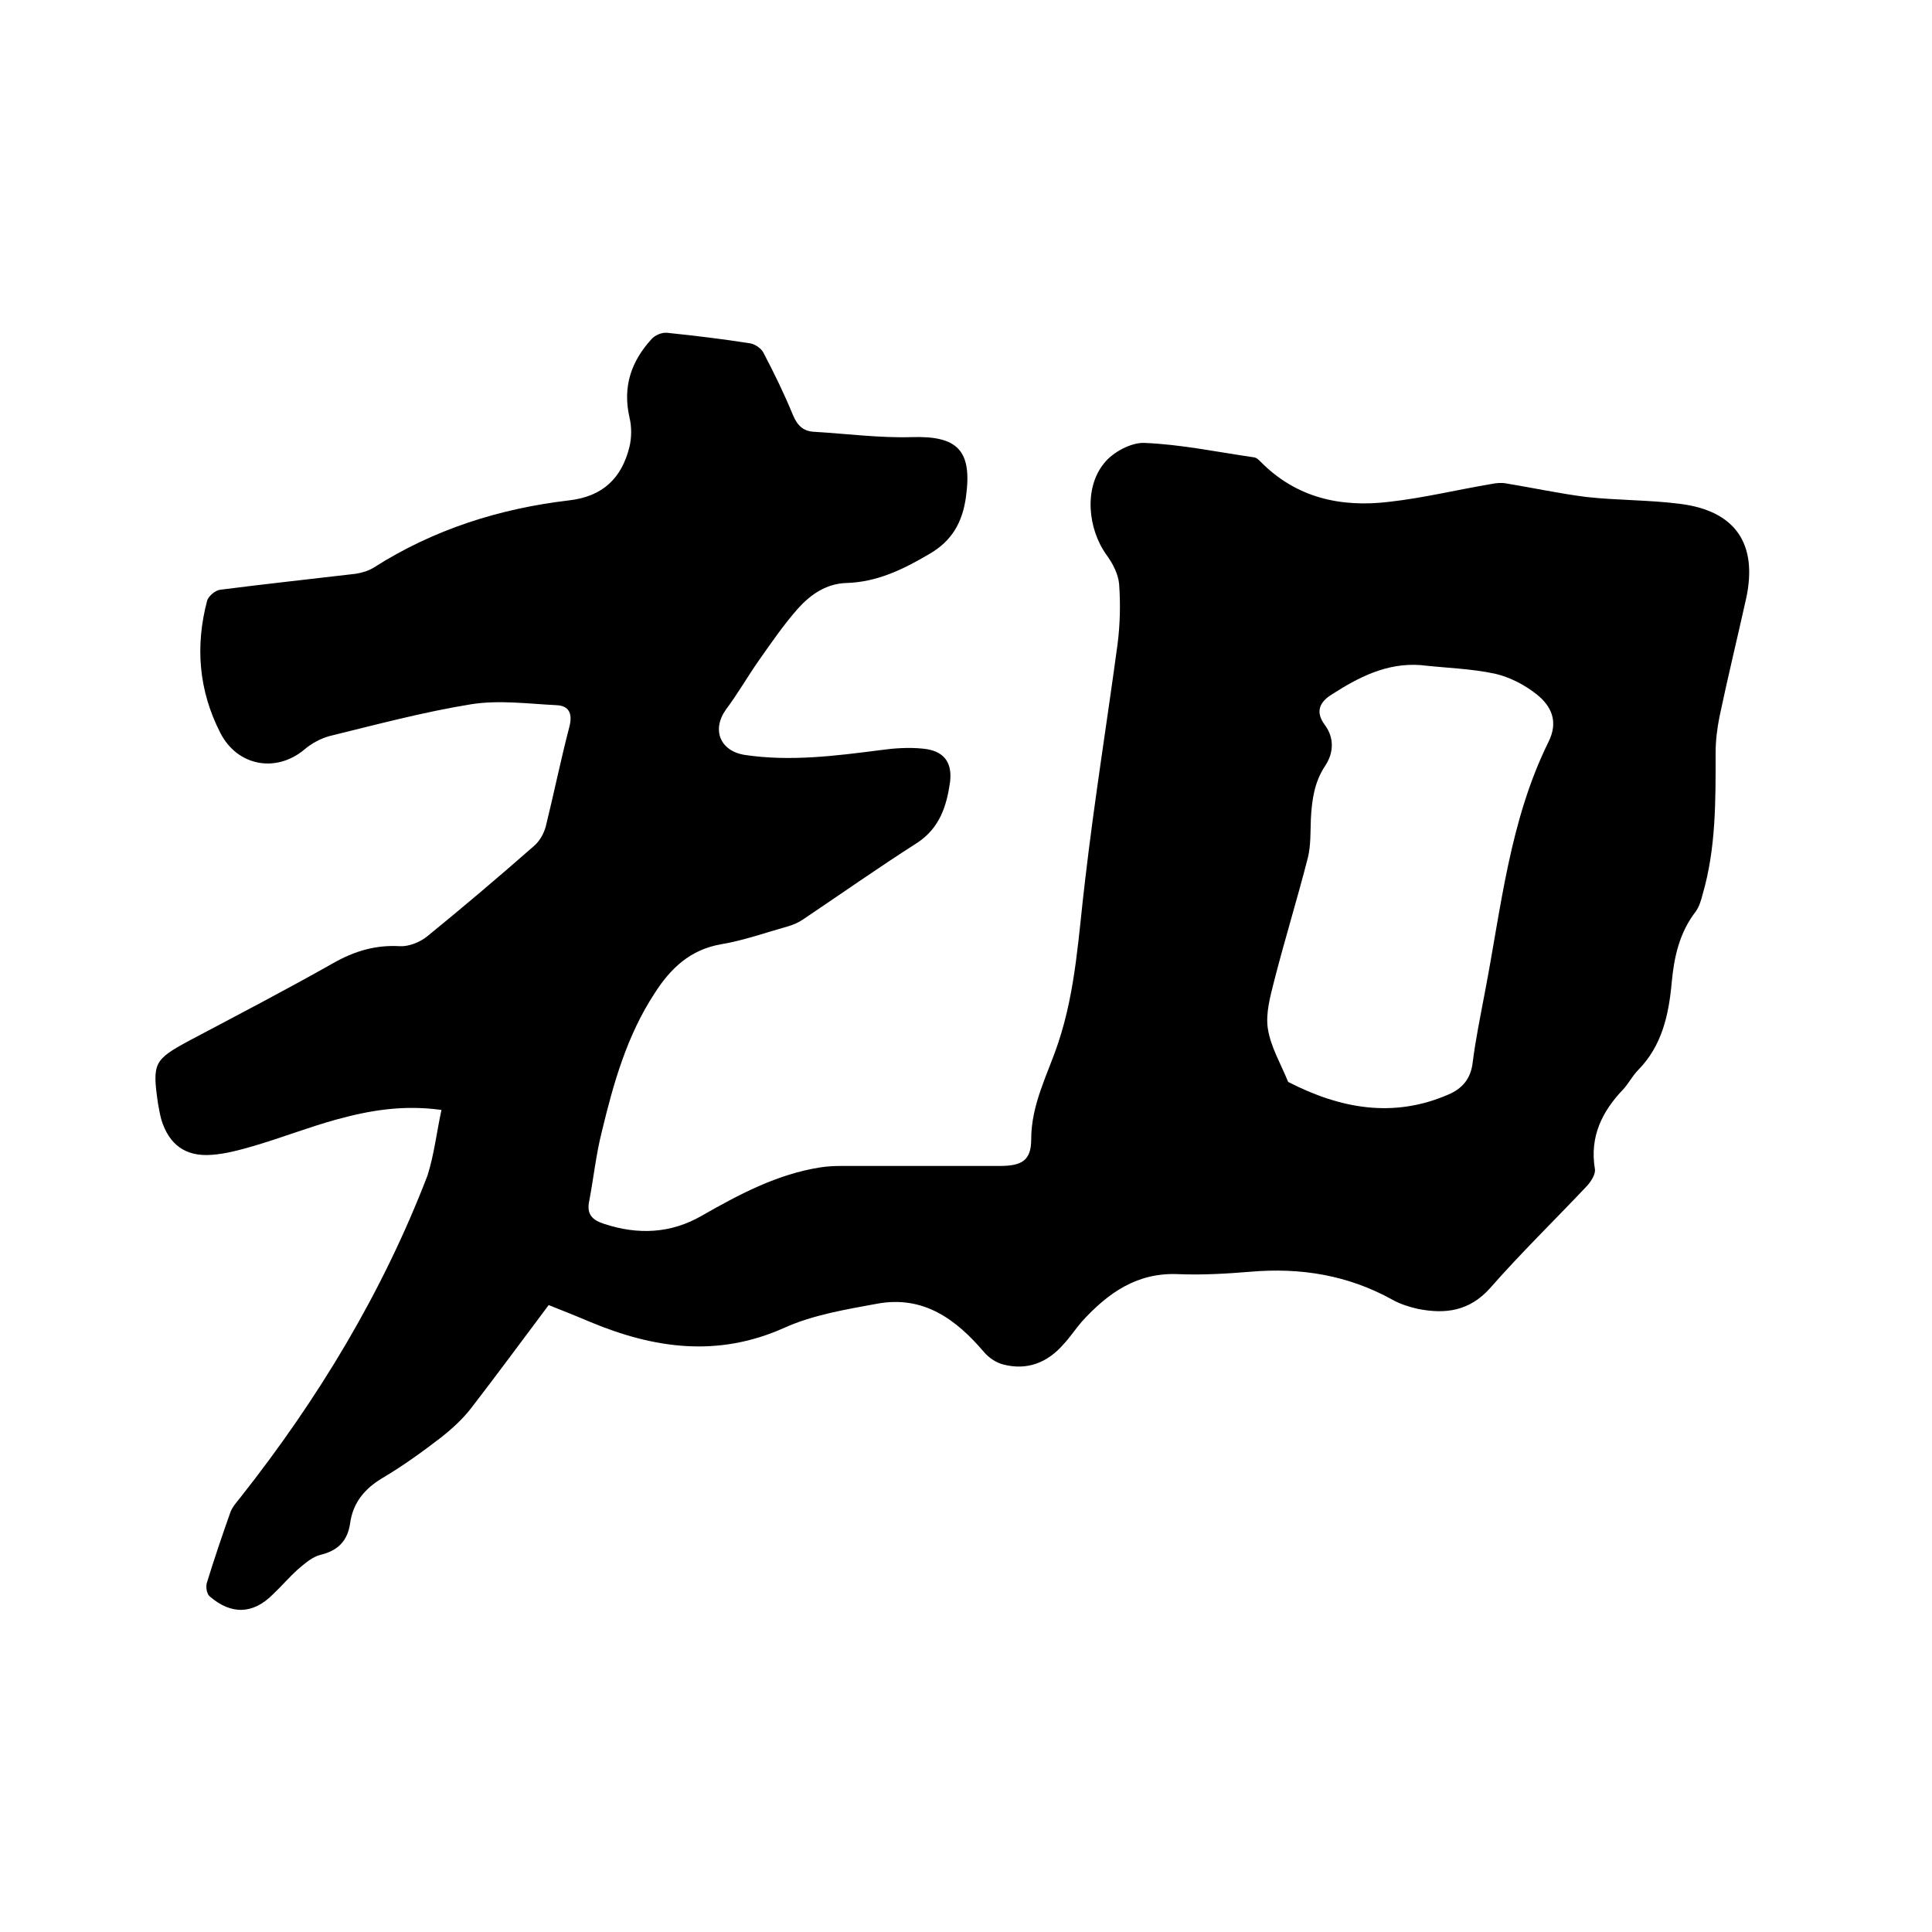 <svg enable-background="new 0 0 400 400" viewBox="0 0 400 400" xmlns="http://www.w3.org/2000/svg"><path d="m91.4 229.8c-8-1.1-14.9.1-21.8 2-5.8 1.6-11.4 3.8-17.2 5.5-2.8.8-5.7 1.6-8.6 1.8-5.4.4-8.8-2.1-10.4-7.3-.3-1.1-.5-2.3-.7-3.4-1.2-8.3-.8-9 6.4-12.9 10-5.3 20-10.5 29.9-16.1 4.4-2.5 8.8-3.8 13.8-3.5 1.8.1 4.1-.8 5.6-2 7.5-6.1 14.8-12.3 22.1-18.7 1.2-1 2.1-2.6 2.5-4.1 1.7-6.9 3.1-13.8 4.9-20.7.7-2.8-.2-4.3-2.7-4.4-5.9-.3-11.9-1.1-17.6-.2-9.9 1.6-19.6 4.2-29.4 6.6-1.8.5-3.7 1.5-5.2 2.8-5.9 4.9-13.9 3.4-17.4-3.5-4.5-8.8-5.2-18-2.7-27.4.3-.9 1.7-2.1 2.7-2.2 9.3-1.2 18.7-2.2 28-3.3 1.3-.2 2.7-.6 3.8-1.3 12.4-7.9 26-12.2 40.4-13.9 7-.8 10.9-4.6 12.5-11 .5-2 .5-4.3 0-6.3-1.4-6.3.4-11.5 4.6-16.1.7-.8 2.1-1.4 3.2-1.3 5.8.6 11.6 1.3 17.3 2.2 1 .2 2.3 1.1 2.7 2 2.2 4.2 4.3 8.5 6.1 12.9.9 2.1 2.1 3.3 4.4 3.4 6.7.4 13.5 1.3 20.2 1.1 9.5-.3 12.5 2.8 11.2 12.3-.7 5.3-2.9 9.2-7.6 11.9-5.4 3.2-10.8 5.8-17.1 6-4.2.1-7.5 2.4-10.1 5.3-3 3.4-5.6 7.2-8.2 10.9-2.3 3.3-4.3 6.8-6.7 10-3 4.2-1.2 8.6 3.9 9.4 9.4 1.4 18.8.2 28.1-1 2.9-.4 5.9-.6 8.8-.3 4.2.4 6.1 2.7 5.6 6.9-.7 4.9-2.1 9.5-6.8 12.6-8 5.1-15.8 10.6-23.7 15.9-.9.6-2 1.1-3.1 1.4-4.6 1.3-9.1 2.9-13.8 3.7-6.4 1.1-10.5 5-13.8 10.2-5.7 8.7-8.5 18.6-10.9 28.6-1.2 4.7-1.7 9.6-2.6 14.3-.6 2.8.6 4 3.1 4.8 7 2.3 13.8 2 20.2-1.7 7.7-4.4 15.6-8.6 24.5-10 1.3-.2 2.7-.3 4.1-.3h33c4.5 0 6.6-1 6.6-5.5 0-7.3 3.4-13.4 5.6-20 3.7-11.1 4.2-22.6 5.6-34 1.9-16.3 4.5-32.4 6.7-48.7.5-4 .6-8.2.3-12.3-.2-2.1-1.3-4.2-2.6-6-3.9-5.4-4.7-13.9-.5-19 1.8-2.3 5.6-4.3 8.3-4.2 7.6.3 15.2 1.9 22.8 3 .5.1.9.5 1.3.9 7.4 7.5 16.6 9.5 26.6 8.3 7.1-.8 14.1-2.5 21.2-3.7 1-.2 2.1-.3 3.1-.1 5.5.9 11 2.1 16.6 2.8 6.4.7 12.9.6 19.2 1.4 11.6 1.4 16.3 8.3 13.8 19.7-1.8 8.1-3.8 16.3-5.5 24.4-.5 2.5-.8 5-.8 7.5 0 9.8.1 19.7-2.7 29.3-.3 1.2-.7 2.5-1.4 3.5-3.4 4.4-4.5 9.4-5 14.8-.6 6.6-2 13-6.9 18-1.2 1.2-2 2.8-3.1 4-4.4 4.6-7 9.8-5.9 16.5.2 1.1-.8 2.6-1.6 3.5-6.7 7.1-13.7 13.9-20.1 21.2-4.3 4.8-9.3 5.4-14.9 4.3-1.8-.4-3.7-1-5.3-1.9-9.2-5.1-19-6.7-29.4-5.8-4.9.4-9.9.7-14.9.5-8.6-.4-14.6 3.9-20 9.8-1.3 1.5-2.4 3.2-3.8 4.7-3.3 3.8-7.5 5.5-12.5 4.2-1.5-.4-3-1.4-4-2.6-5.8-6.8-12.5-11.7-22-10-6.5 1.2-13.3 2.3-19.3 5-13.8 6.2-27 4.3-40.2-1.2-2.8-1.2-5.6-2.3-8.6-3.5-5.4 7.2-10.7 14.4-16.1 21.4-1.8 2.3-4 4.3-6.3 6.1-3.9 3-7.8 5.8-12 8.3-3.7 2.2-6.1 5.1-6.7 9.3-.5 3.6-2.4 5.7-6.1 6.6-1.7.4-3.3 1.8-4.7 3-1.8 1.6-3.4 3.5-5.2 5.2-4.1 4.1-8.6 4.3-13.1.4-.6-.5-.8-1.9-.6-2.7 1.5-4.9 3.2-9.9 4.9-14.7.4-1.1 1.3-2.1 2.1-3.1 16.1-20.4 29.4-42.4 38.7-66.6 1.4-4.4 1.9-9 2.9-13.6zm202.7-92.1c-7-.5-12.8 2.5-18.4 6.1-2.4 1.5-3.5 3.5-1.4 6.3 2 2.7 1.8 5.8.1 8.4-2.3 3.4-2.8 7.2-3 11.1-.1 2.6 0 5.4-.6 7.9-2.2 8.6-4.8 17-7 25.6-.8 3.2-1.8 6.7-1.3 9.9.6 3.8 2.7 7.3 4.2 11 10.7 5.5 21.7 7.6 33.2 2.6 2.8-1.2 4.6-3.2 5-6.6.6-4.8 1.6-9.6 2.5-14.4 3.4-17.6 5.1-35.6 13.2-52 2.1-4.2.6-7.4-2.4-9.8-2.5-2-5.6-3.6-8.6-4.3-5.1-1.1-10.3-1.2-15.5-1.8z"/></svg>